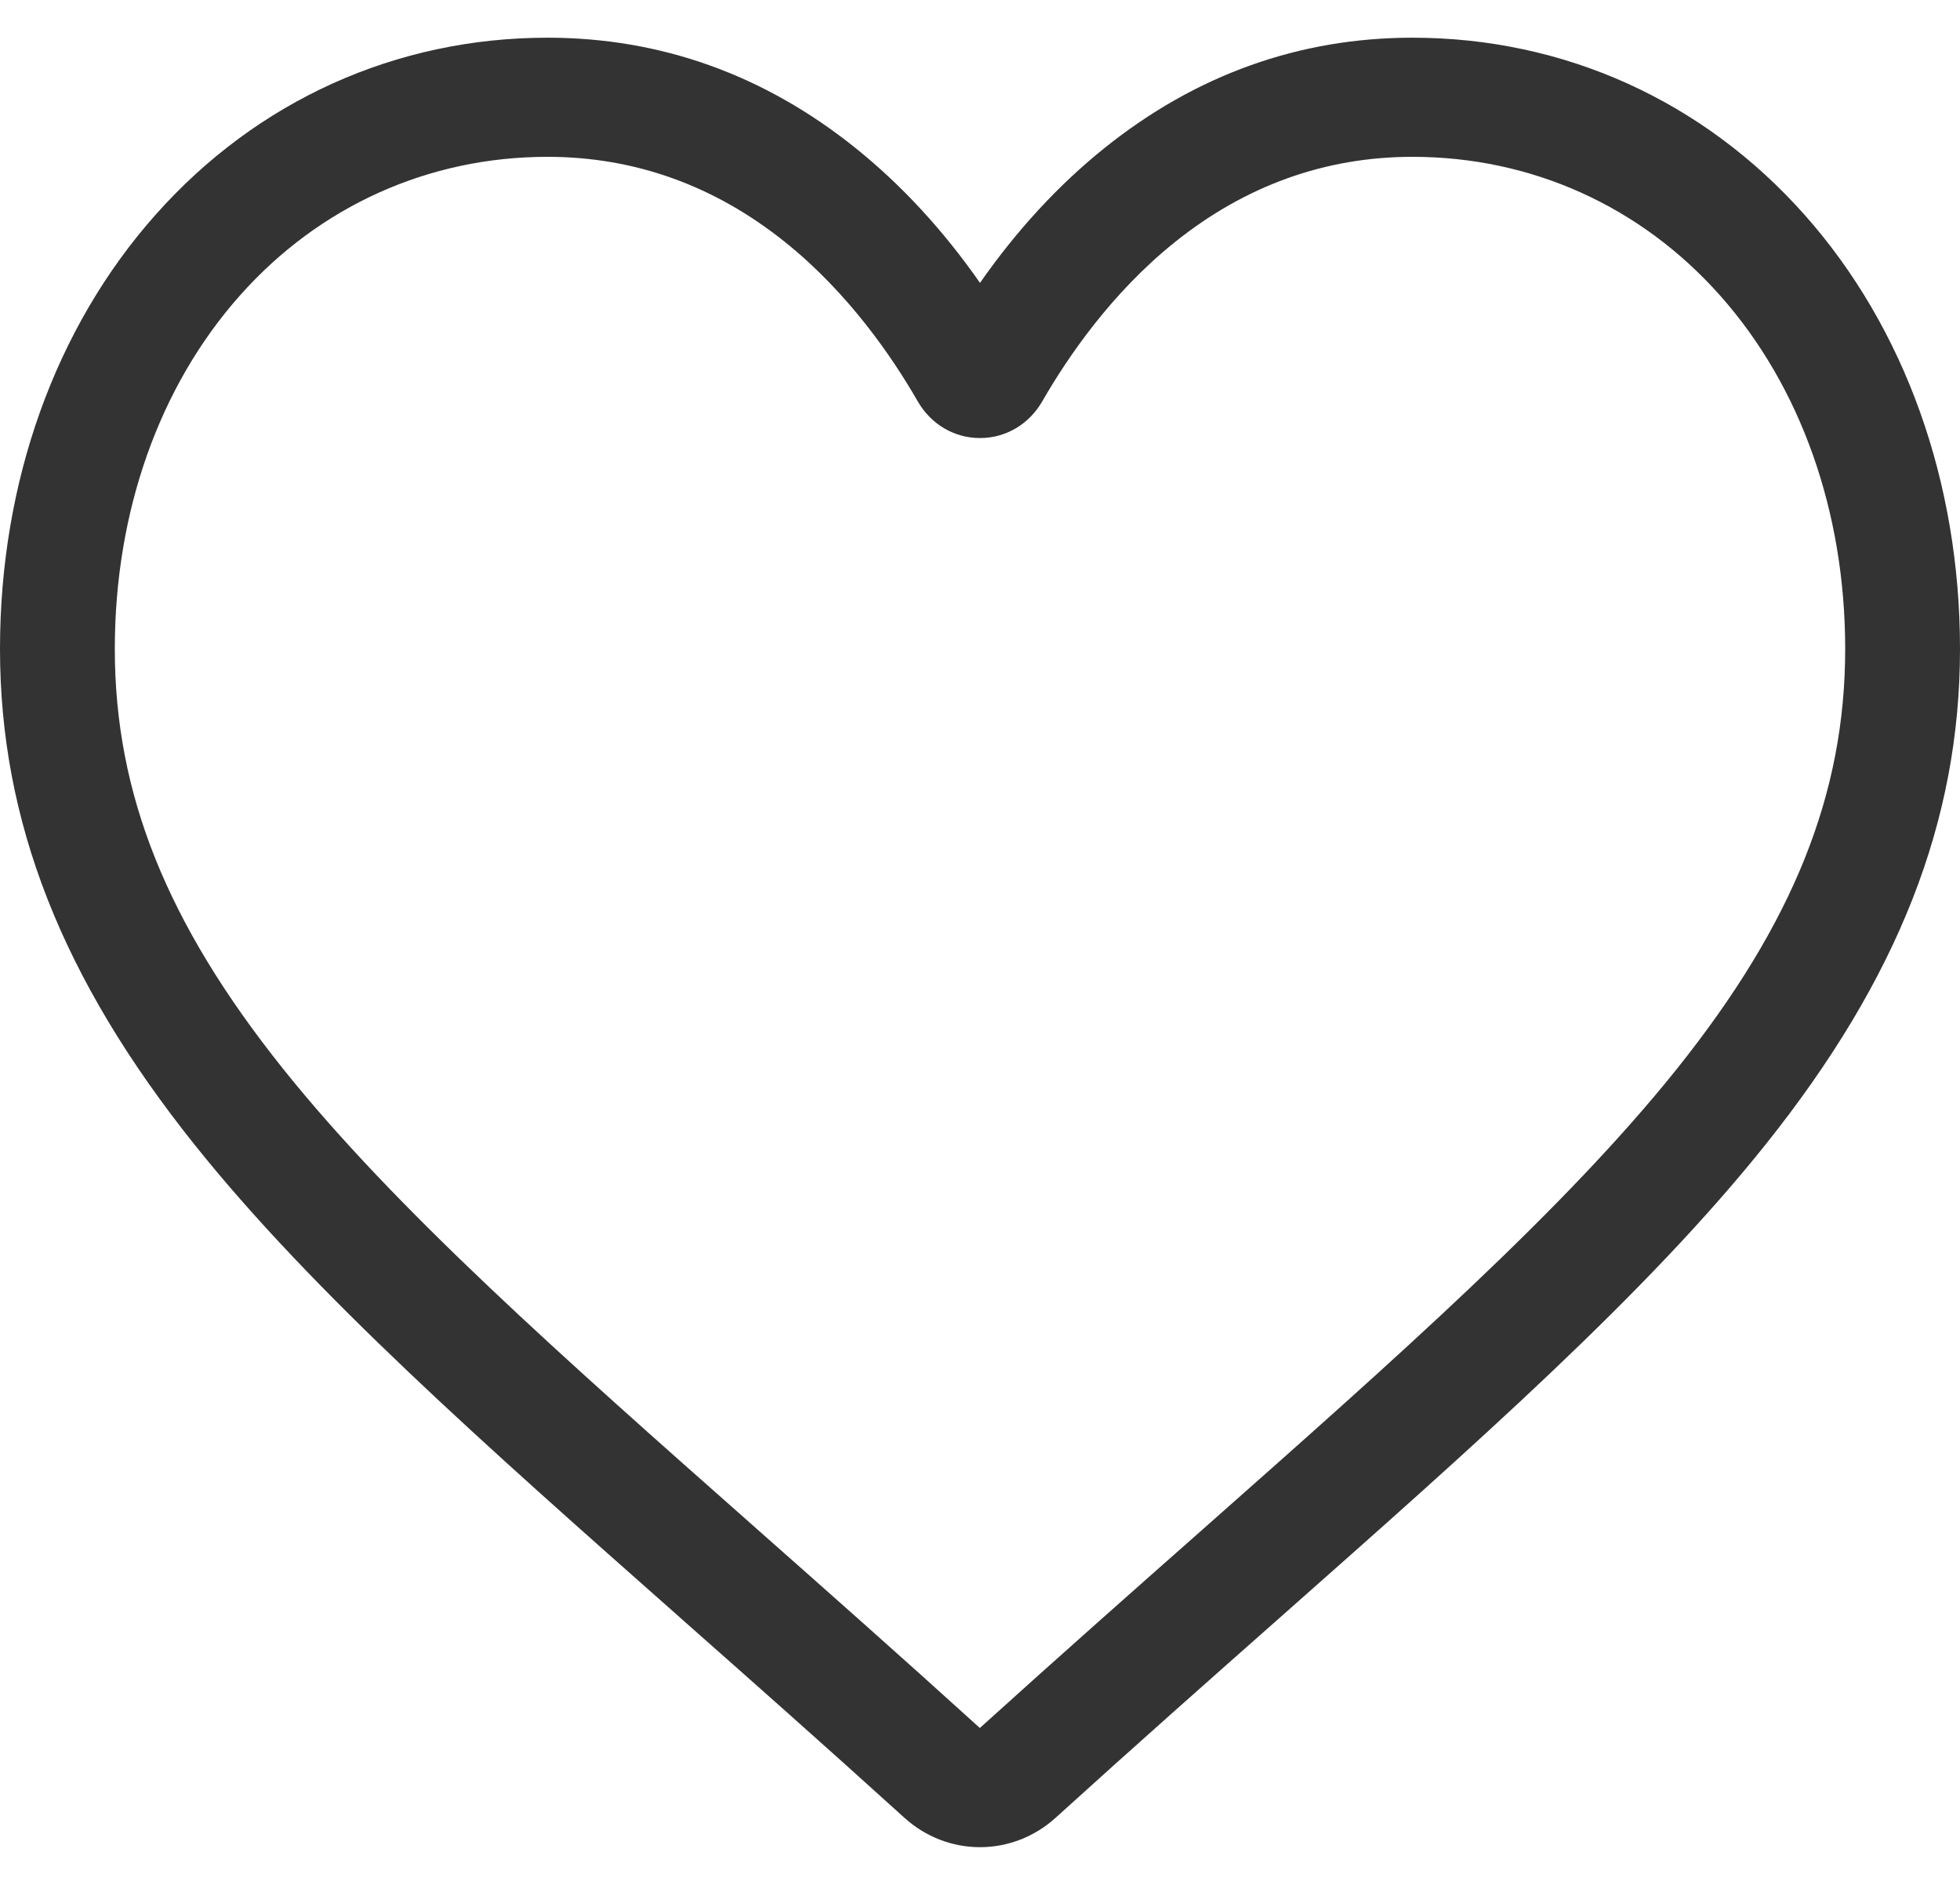 <svg width="26" height="25" viewBox="0 0 26 25" fill="none" xmlns="http://www.w3.org/2000/svg">
<path d="M13 24.5C12.63 24.5 12.273 24.361 11.995 24.108C10.944 23.155 9.932 22.26 9.038 21.47L9.034 21.466C6.415 19.15 4.153 17.15 2.579 15.18C0.819 12.977 0 10.889 0 8.607C0 6.391 0.733 4.346 2.063 2.849C3.408 1.334 5.255 0.5 7.263 0.5C8.764 0.5 10.139 0.992 11.348 1.963C11.959 2.453 12.512 3.053 13 3.752C13.488 3.053 14.041 2.453 14.652 1.963C15.862 0.992 17.236 0.5 18.737 0.5C20.745 0.5 22.592 1.334 23.938 2.849C25.268 4.346 26 6.391 26 8.607C26 10.889 25.181 12.977 23.422 15.179C21.848 17.15 19.586 19.149 16.967 21.465C16.072 22.256 15.058 23.153 14.005 24.108C13.727 24.361 13.37 24.5 13 24.5ZM7.263 2.08C5.686 2.08 4.236 2.733 3.182 3.92C2.112 5.124 1.523 6.789 1.523 8.607C1.523 10.526 2.21 12.242 3.751 14.171C5.241 16.036 7.456 17.995 10.022 20.263L10.026 20.267C10.923 21.06 11.94 21.959 12.998 22.919C14.062 21.957 15.08 21.057 15.979 20.263C18.544 17.994 20.759 16.036 22.249 14.171C23.79 12.242 24.477 10.526 24.477 8.607C24.477 6.789 23.888 5.124 22.818 3.92C21.764 2.733 20.314 2.08 18.737 2.08C17.581 2.08 16.52 2.461 15.583 3.213C14.748 3.883 14.167 4.73 13.826 5.323C13.65 5.628 13.342 5.81 13 5.81C12.658 5.81 12.35 5.628 12.174 5.323C11.833 4.73 11.252 3.883 10.417 3.213C9.48 2.461 8.419 2.08 7.263 2.08Z" fill="#333333"/>
</svg>
